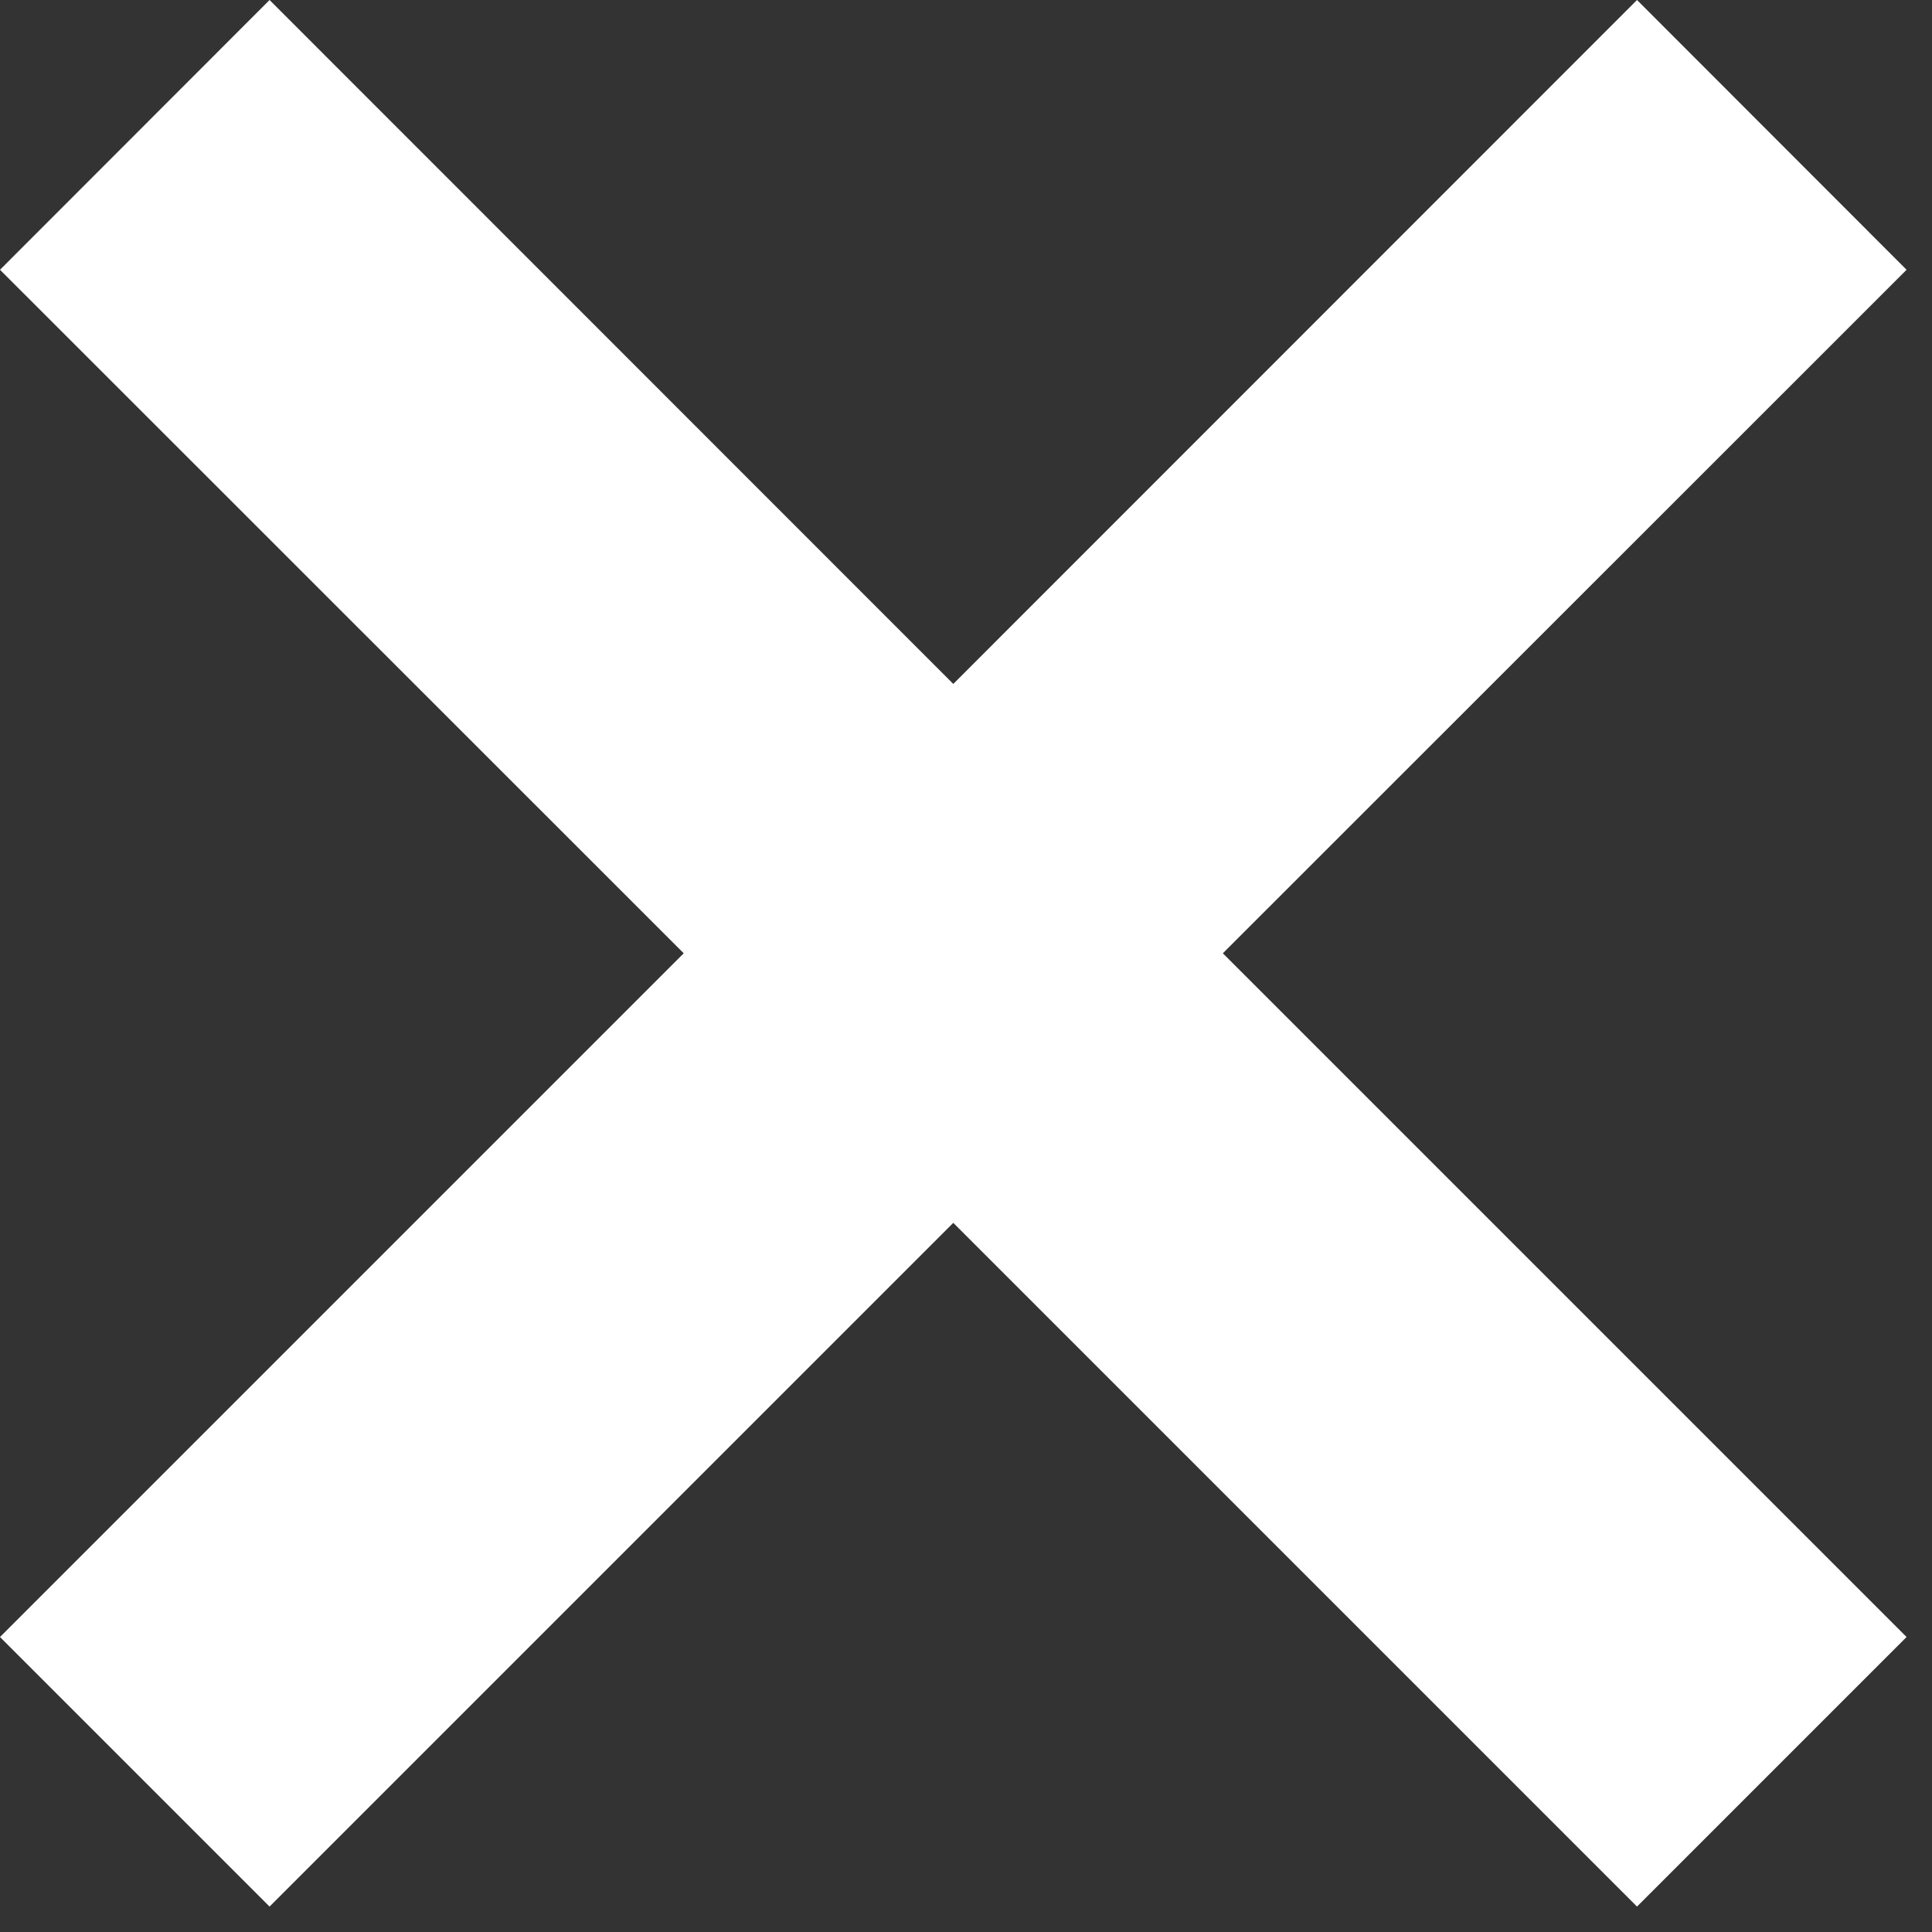 <?xml version="1.0" encoding="utf-8"?>
<svg xmlns="http://www.w3.org/2000/svg" fill="none" height="100%" overflow="visible" preserveAspectRatio="none" style="display: block;" viewBox="0 0 19 19" width="100%">
<rect x="0" y="0" width="19" height="19" fill="#333333" stroke="none"/>
<path d="M18.75 2.653L16.099 0L9.375 6.726L2.651 0L0 2.653L6.724 9.375L0 16.099L2.651 18.75L9.375 12.026L16.099 18.75L18.75 16.099L12.026 9.375L18.75 2.653Z" fill="white" id="Vector"/>
</svg>